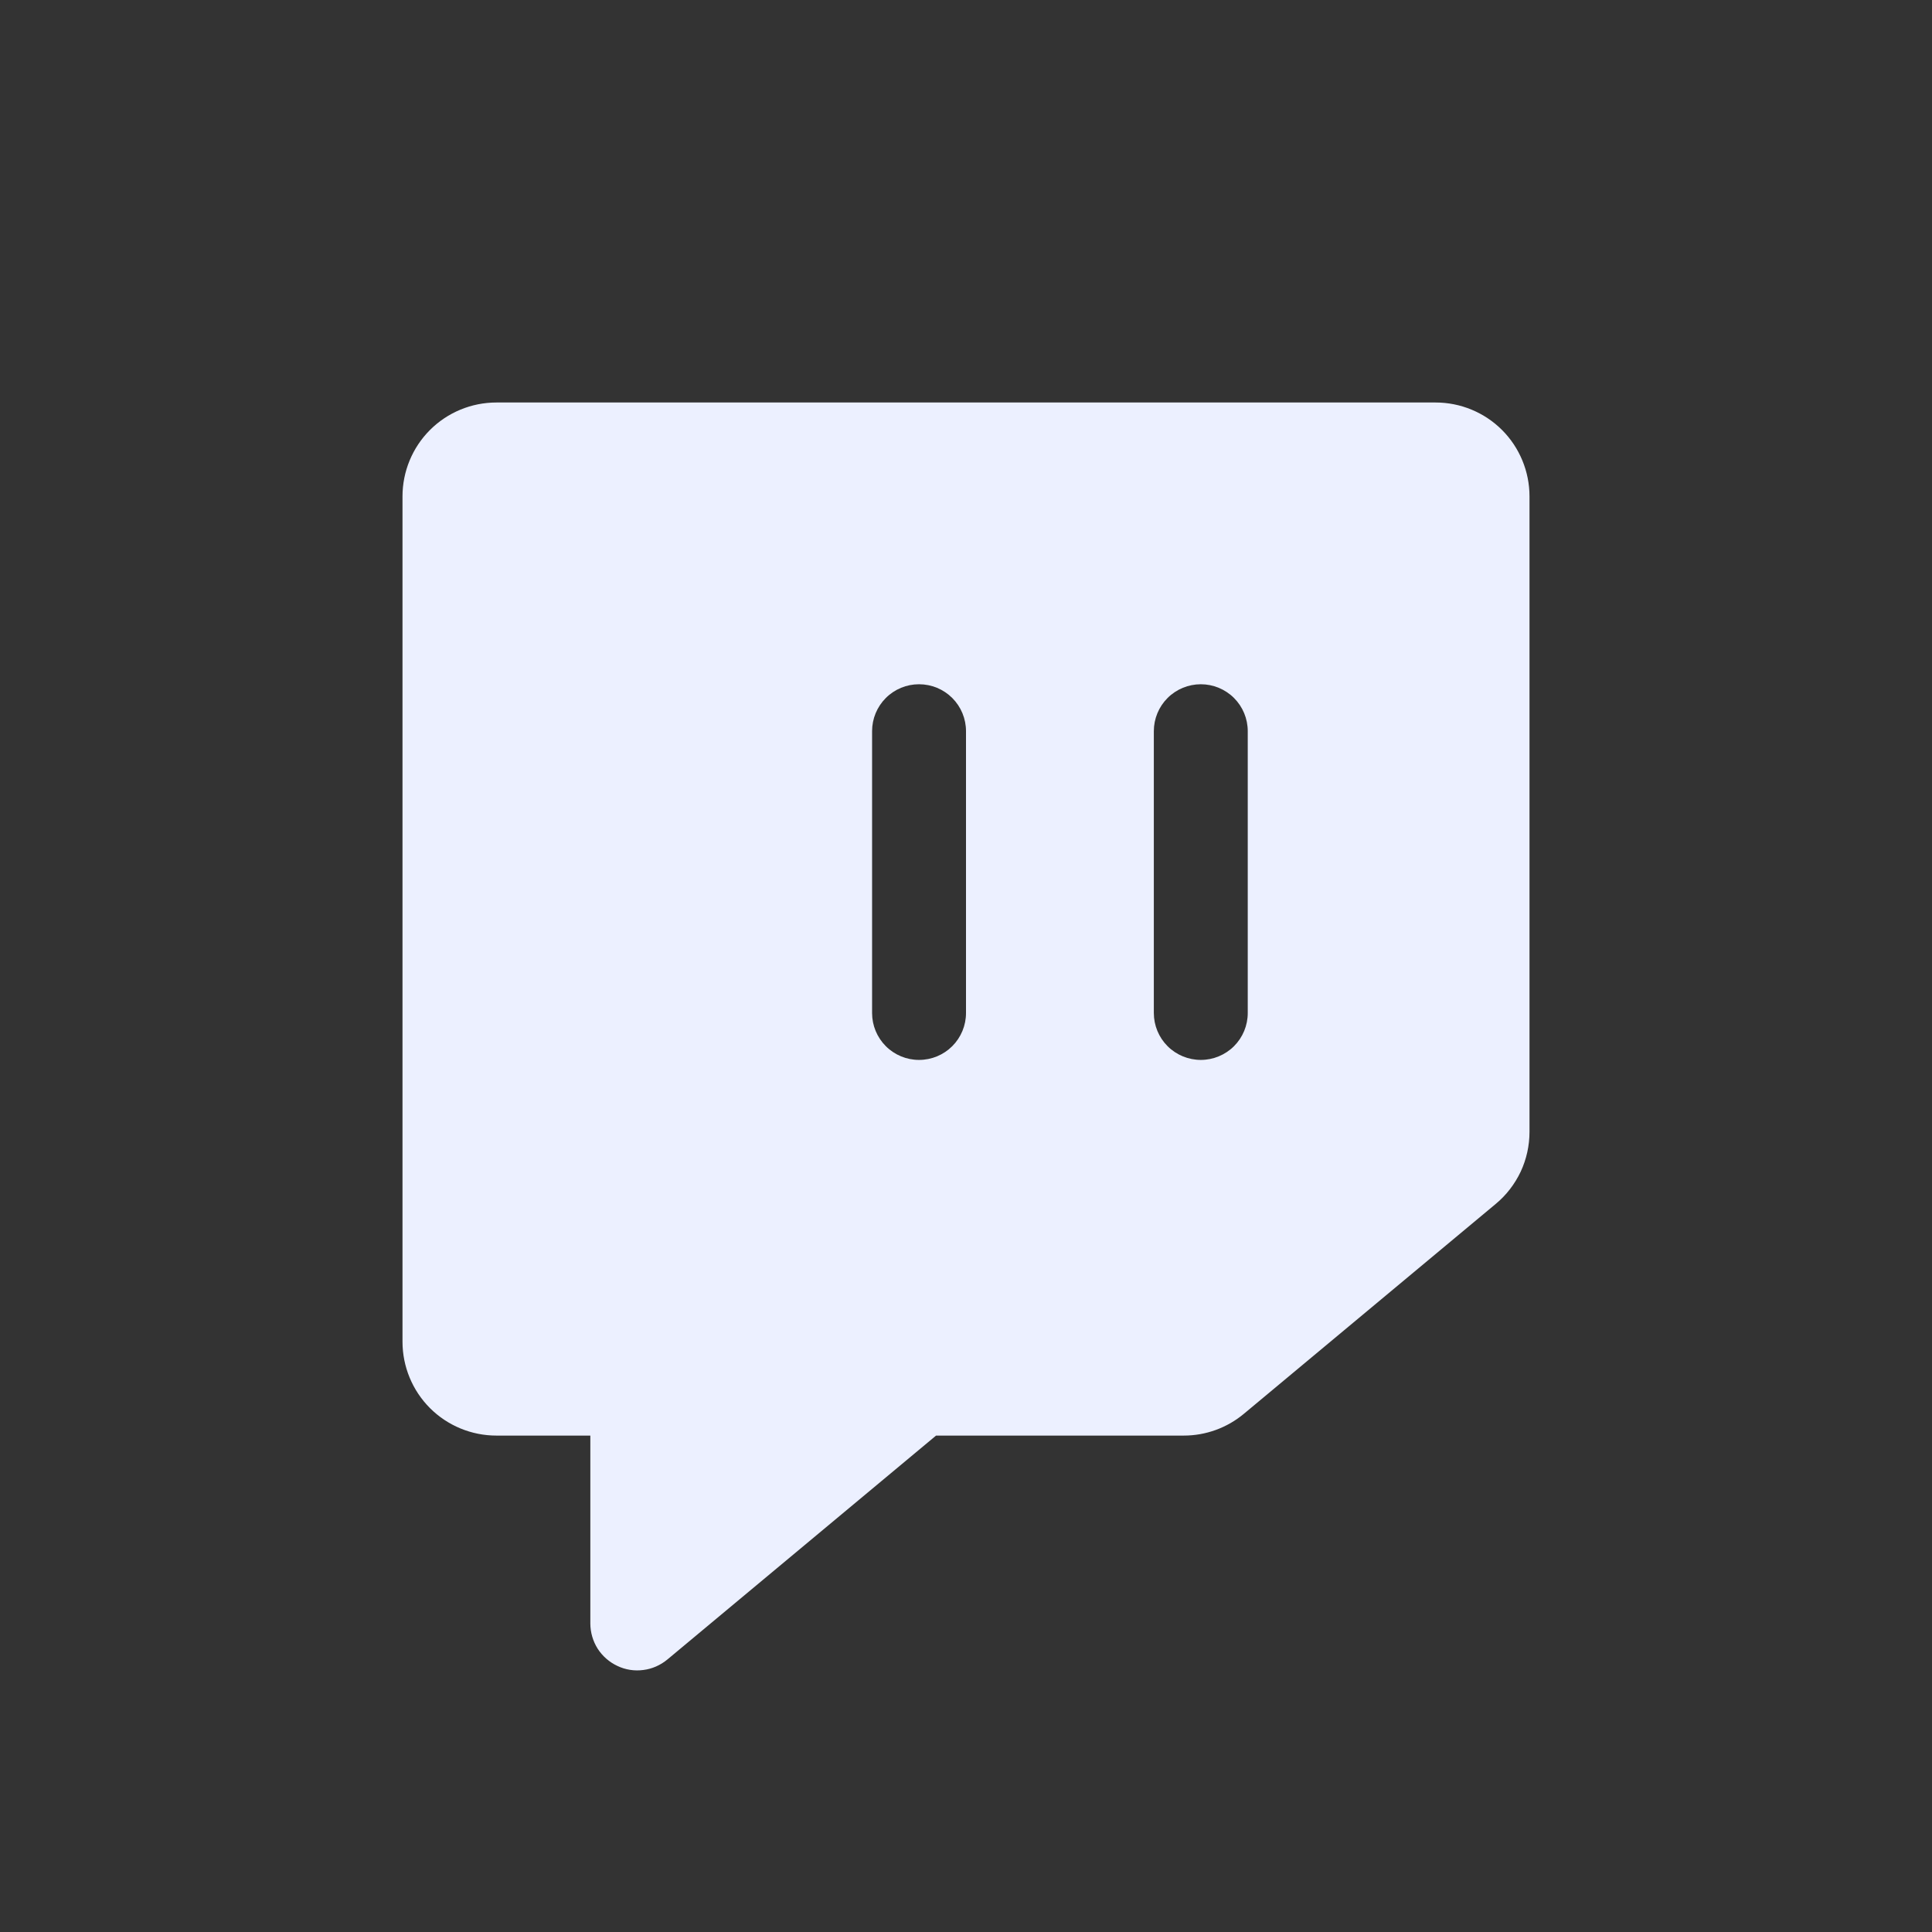 <svg width="18" height="18" viewBox="0 0 18 18" fill="none" xmlns="http://www.w3.org/2000/svg">
<rect x="0" y="0" width="18" height="18" fill="#333333" stroke="none"/>
<path d="M13.375 3.75H4.625C4.393 3.75 4.17 3.842 4.006 4.006C3.842 4.17 3.75 4.393 3.75 4.625V12.5C3.75 12.732 3.842 12.955 4.006 13.119C4.17 13.283 4.393 13.375 4.625 13.375H5.5V15.125C5.5 15.208 5.524 15.29 5.568 15.36C5.613 15.43 5.677 15.486 5.752 15.521C5.827 15.557 5.911 15.57 5.993 15.559C6.076 15.549 6.154 15.514 6.218 15.461L8.721 13.375H11.029C11.234 13.375 11.432 13.303 11.589 13.172L13.935 11.217C14.034 11.135 14.113 11.032 14.168 10.916C14.222 10.8 14.25 10.673 14.25 10.545V4.625C14.25 4.393 14.158 4.17 13.994 4.006C13.83 3.842 13.607 3.75 13.375 3.75ZM9 9.438C9 9.554 8.954 9.665 8.872 9.747C8.79 9.829 8.679 9.875 8.562 9.875C8.446 9.875 8.335 9.829 8.253 9.747C8.171 9.665 8.125 9.554 8.125 9.438V6.812C8.125 6.696 8.171 6.585 8.253 6.503C8.335 6.421 8.446 6.375 8.562 6.375C8.679 6.375 8.79 6.421 8.872 6.503C8.954 6.585 9 6.696 9 6.812V9.438ZM11.625 9.438C11.625 9.554 11.579 9.665 11.497 9.747C11.415 9.829 11.303 9.875 11.188 9.875C11.072 9.875 10.96 9.829 10.878 9.747C10.796 9.665 10.75 9.554 10.75 9.438V6.812C10.75 6.696 10.796 6.585 10.878 6.503C10.96 6.421 11.072 6.375 11.188 6.375C11.303 6.375 11.415 6.421 11.497 6.503C11.579 6.585 11.625 6.696 11.625 6.812V9.438Z" fill="#ECF0FF"/>
</svg>
